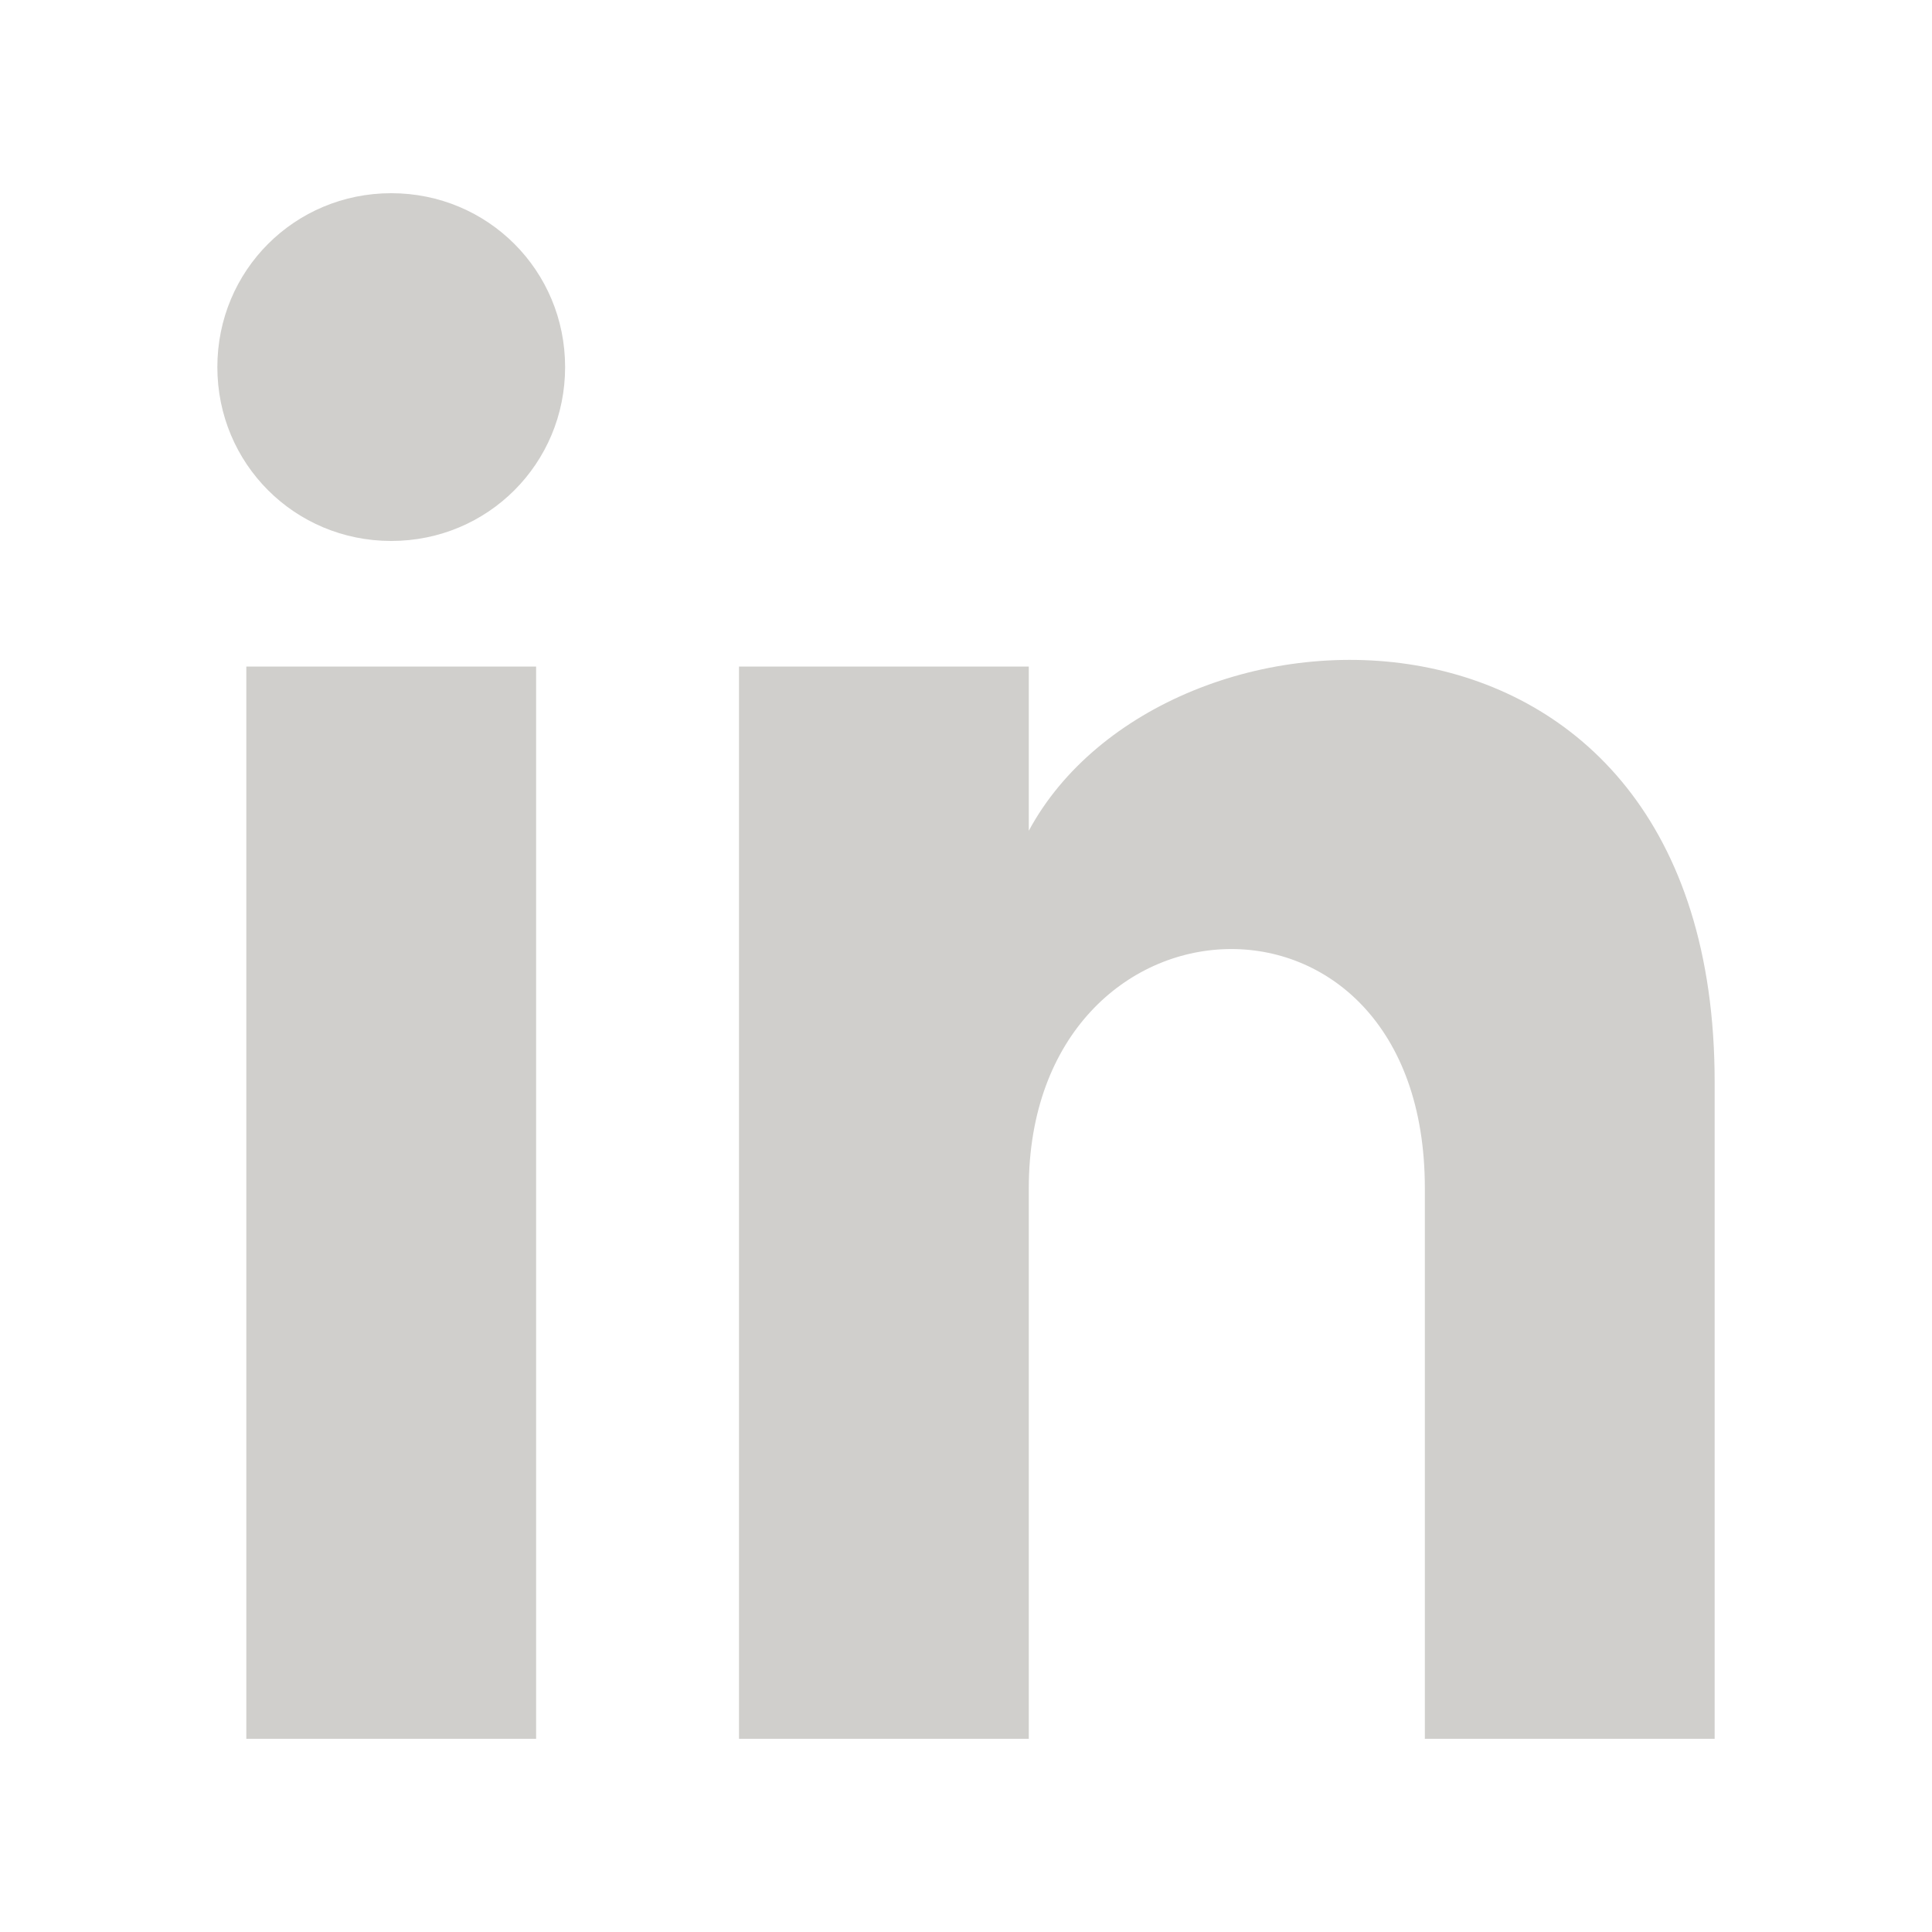<svg width="20" height="20" viewBox="0 0 20 20" fill="none" xmlns="http://www.w3.org/2000/svg">
<path d="M2.55 18H5.55V6.9H2.55V18ZM4.05 2C3.05 2 2.25 2.8 2.25 3.8C2.25 4.8 3.05 5.6 4.05 5.6C5.05 5.6 5.85 4.8 5.85 3.8C5.85 2.8 5.05 2 4.05 2ZM10.65 8.6V6.9H7.65V18H10.65V12.3C10.65 9.1 14.75 8.9 14.75 12.3V18H17.75V11.2C17.75 5.8 12.05 6 10.65 8.6Z" fill="#D0CFCC"/>
</svg>
